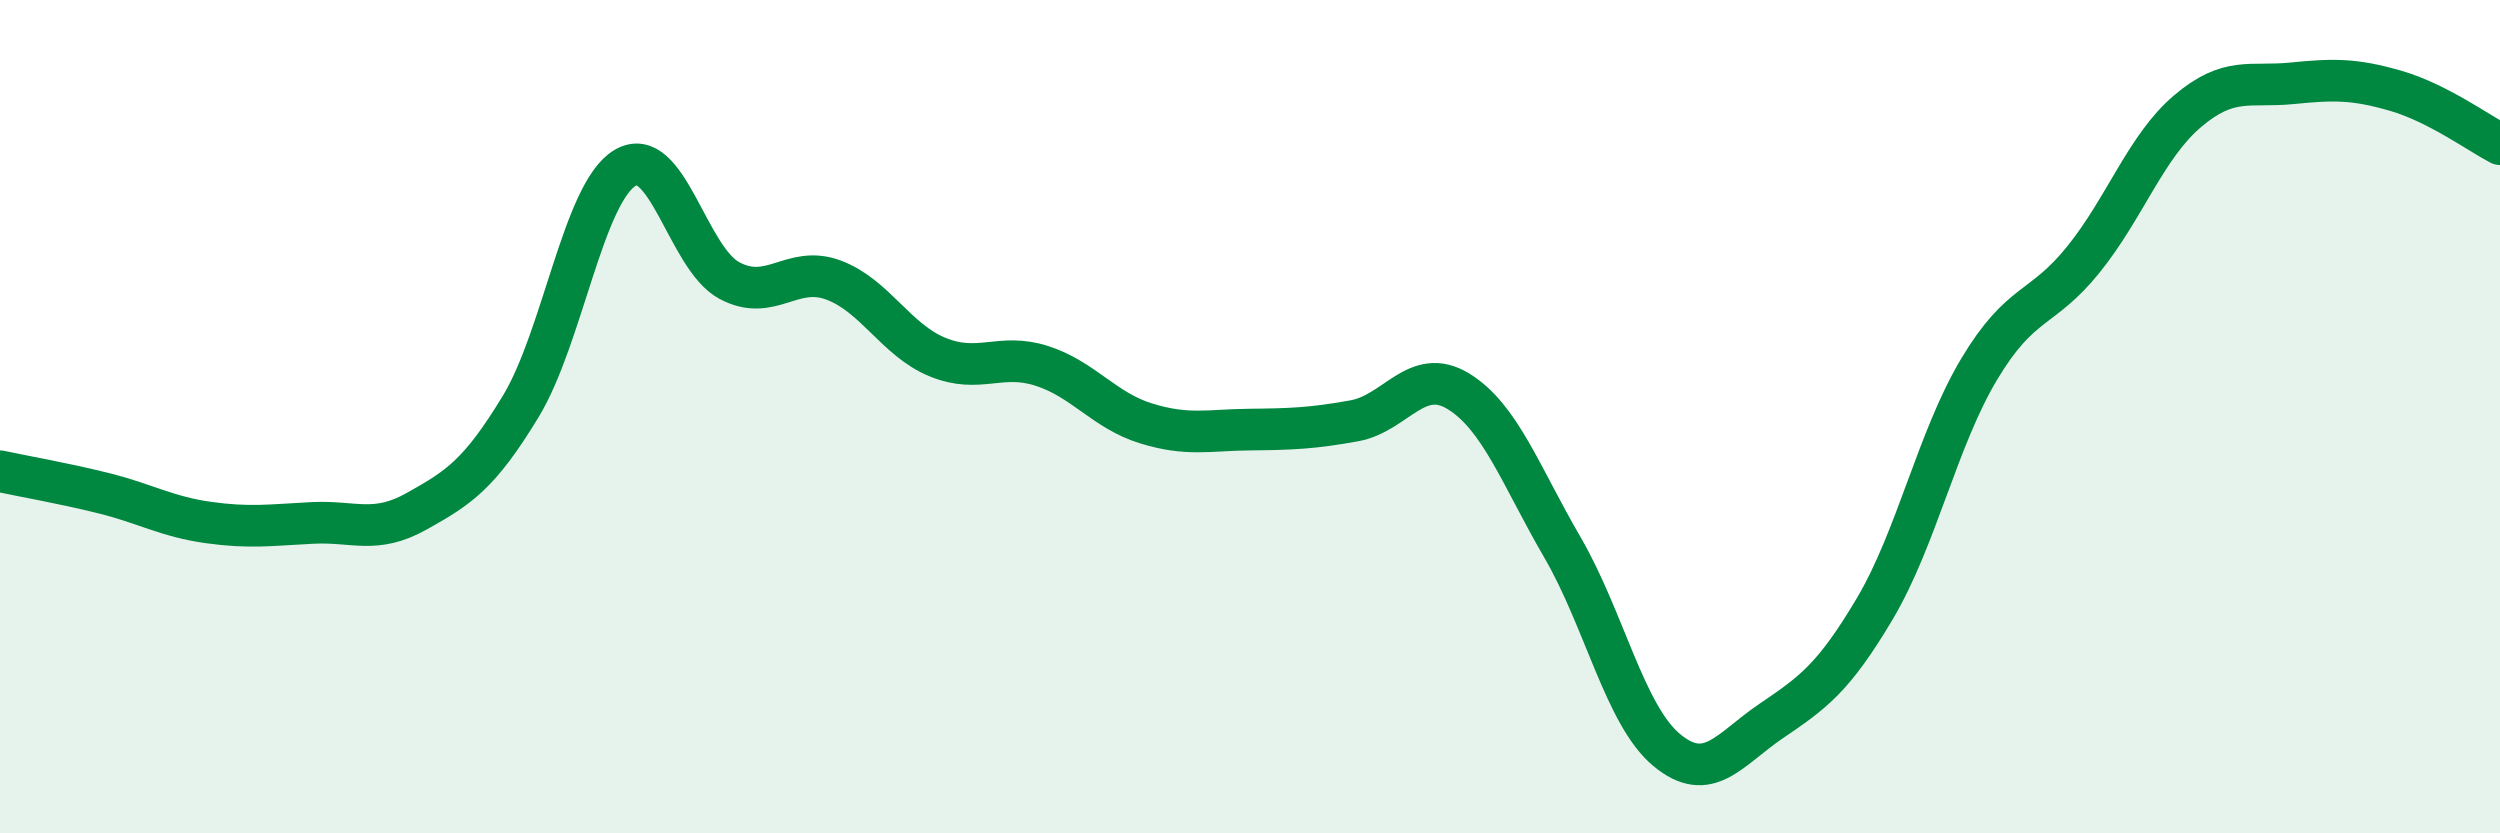
    <svg width="60" height="20" viewBox="0 0 60 20" xmlns="http://www.w3.org/2000/svg">
      <path
        d="M 0,11.31 C 0.5,11.42 1.5,11.59 2.5,11.84 C 3.5,12.09 4,12.4 5,12.54 C 6,12.68 6.5,12.6 7.5,12.55 C 8.5,12.5 9,12.83 10,12.27 C 11,11.71 11.5,11.4 12.5,9.75 C 13.5,8.1 14,4.63 15,4.03 C 16,3.43 16.5,6.19 17.5,6.73 C 18.5,7.27 19,6.35 20,6.72 C 21,7.09 21.5,8.16 22.5,8.57 C 23.5,8.98 24,8.46 25,8.78 C 26,9.1 26.5,9.85 27.5,10.16 C 28.5,10.47 29,10.32 30,10.31 C 31,10.3 31.5,10.28 32.5,10.1 C 33.5,9.92 34,8.78 35,9.39 C 36,10 36.5,11.42 37.5,13.14 C 38.5,14.86 39,17.17 40,18 C 41,18.83 41.5,17.99 42.5,17.31 C 43.5,16.63 44,16.29 45,14.6 C 46,12.91 46.5,10.53 47.5,8.86 C 48.5,7.19 49,7.47 50,6.23 C 51,4.99 51.5,3.52 52.5,2.67 C 53.5,1.82 54,2.1 55,2 C 56,1.9 56.5,1.89 57.5,2.18 C 58.5,2.47 59.5,3.2 60,3.46L60 20L0 20Z"
        fill="#008740"
        opacity="0.1"
        stroke-linecap="round"
        stroke-linejoin="round"
      />
      <path
        d="M 0,11.31 C 0.5,11.42 1.5,11.59 2.5,11.84 C 3.5,12.09 4,12.4 5,12.54 C 6,12.68 6.5,12.6 7.5,12.55 C 8.5,12.5 9,12.83 10,12.27 C 11,11.71 11.5,11.4 12.5,9.75 C 13.5,8.1 14,4.63 15,4.03 C 16,3.43 16.5,6.19 17.5,6.73 C 18.5,7.27 19,6.35 20,6.72 C 21,7.09 21.5,8.16 22.5,8.57 C 23.5,8.98 24,8.46 25,8.78 C 26,9.1 26.5,9.85 27.5,10.16 C 28.5,10.47 29,10.32 30,10.31 C 31,10.3 31.5,10.28 32.5,10.1 C 33.5,9.92 34,8.78 35,9.39 C 36,10 36.5,11.42 37.5,13.14 C 38.5,14.86 39,17.17 40,18 C 41,18.83 41.5,17.99 42.5,17.31 C 43.5,16.63 44,16.29 45,14.6 C 46,12.91 46.5,10.53 47.5,8.86 C 48.5,7.19 49,7.47 50,6.23 C 51,4.99 51.5,3.52 52.5,2.67 C 53.5,1.82 54,2.1 55,2 C 56,1.9 56.5,1.89 57.5,2.18 C 58.5,2.47 59.5,3.2 60,3.46"
        stroke="#008740"
        stroke-width="1"
        fill="none"
        stroke-linecap="round"
        stroke-linejoin="round"
      />
    </svg>
  